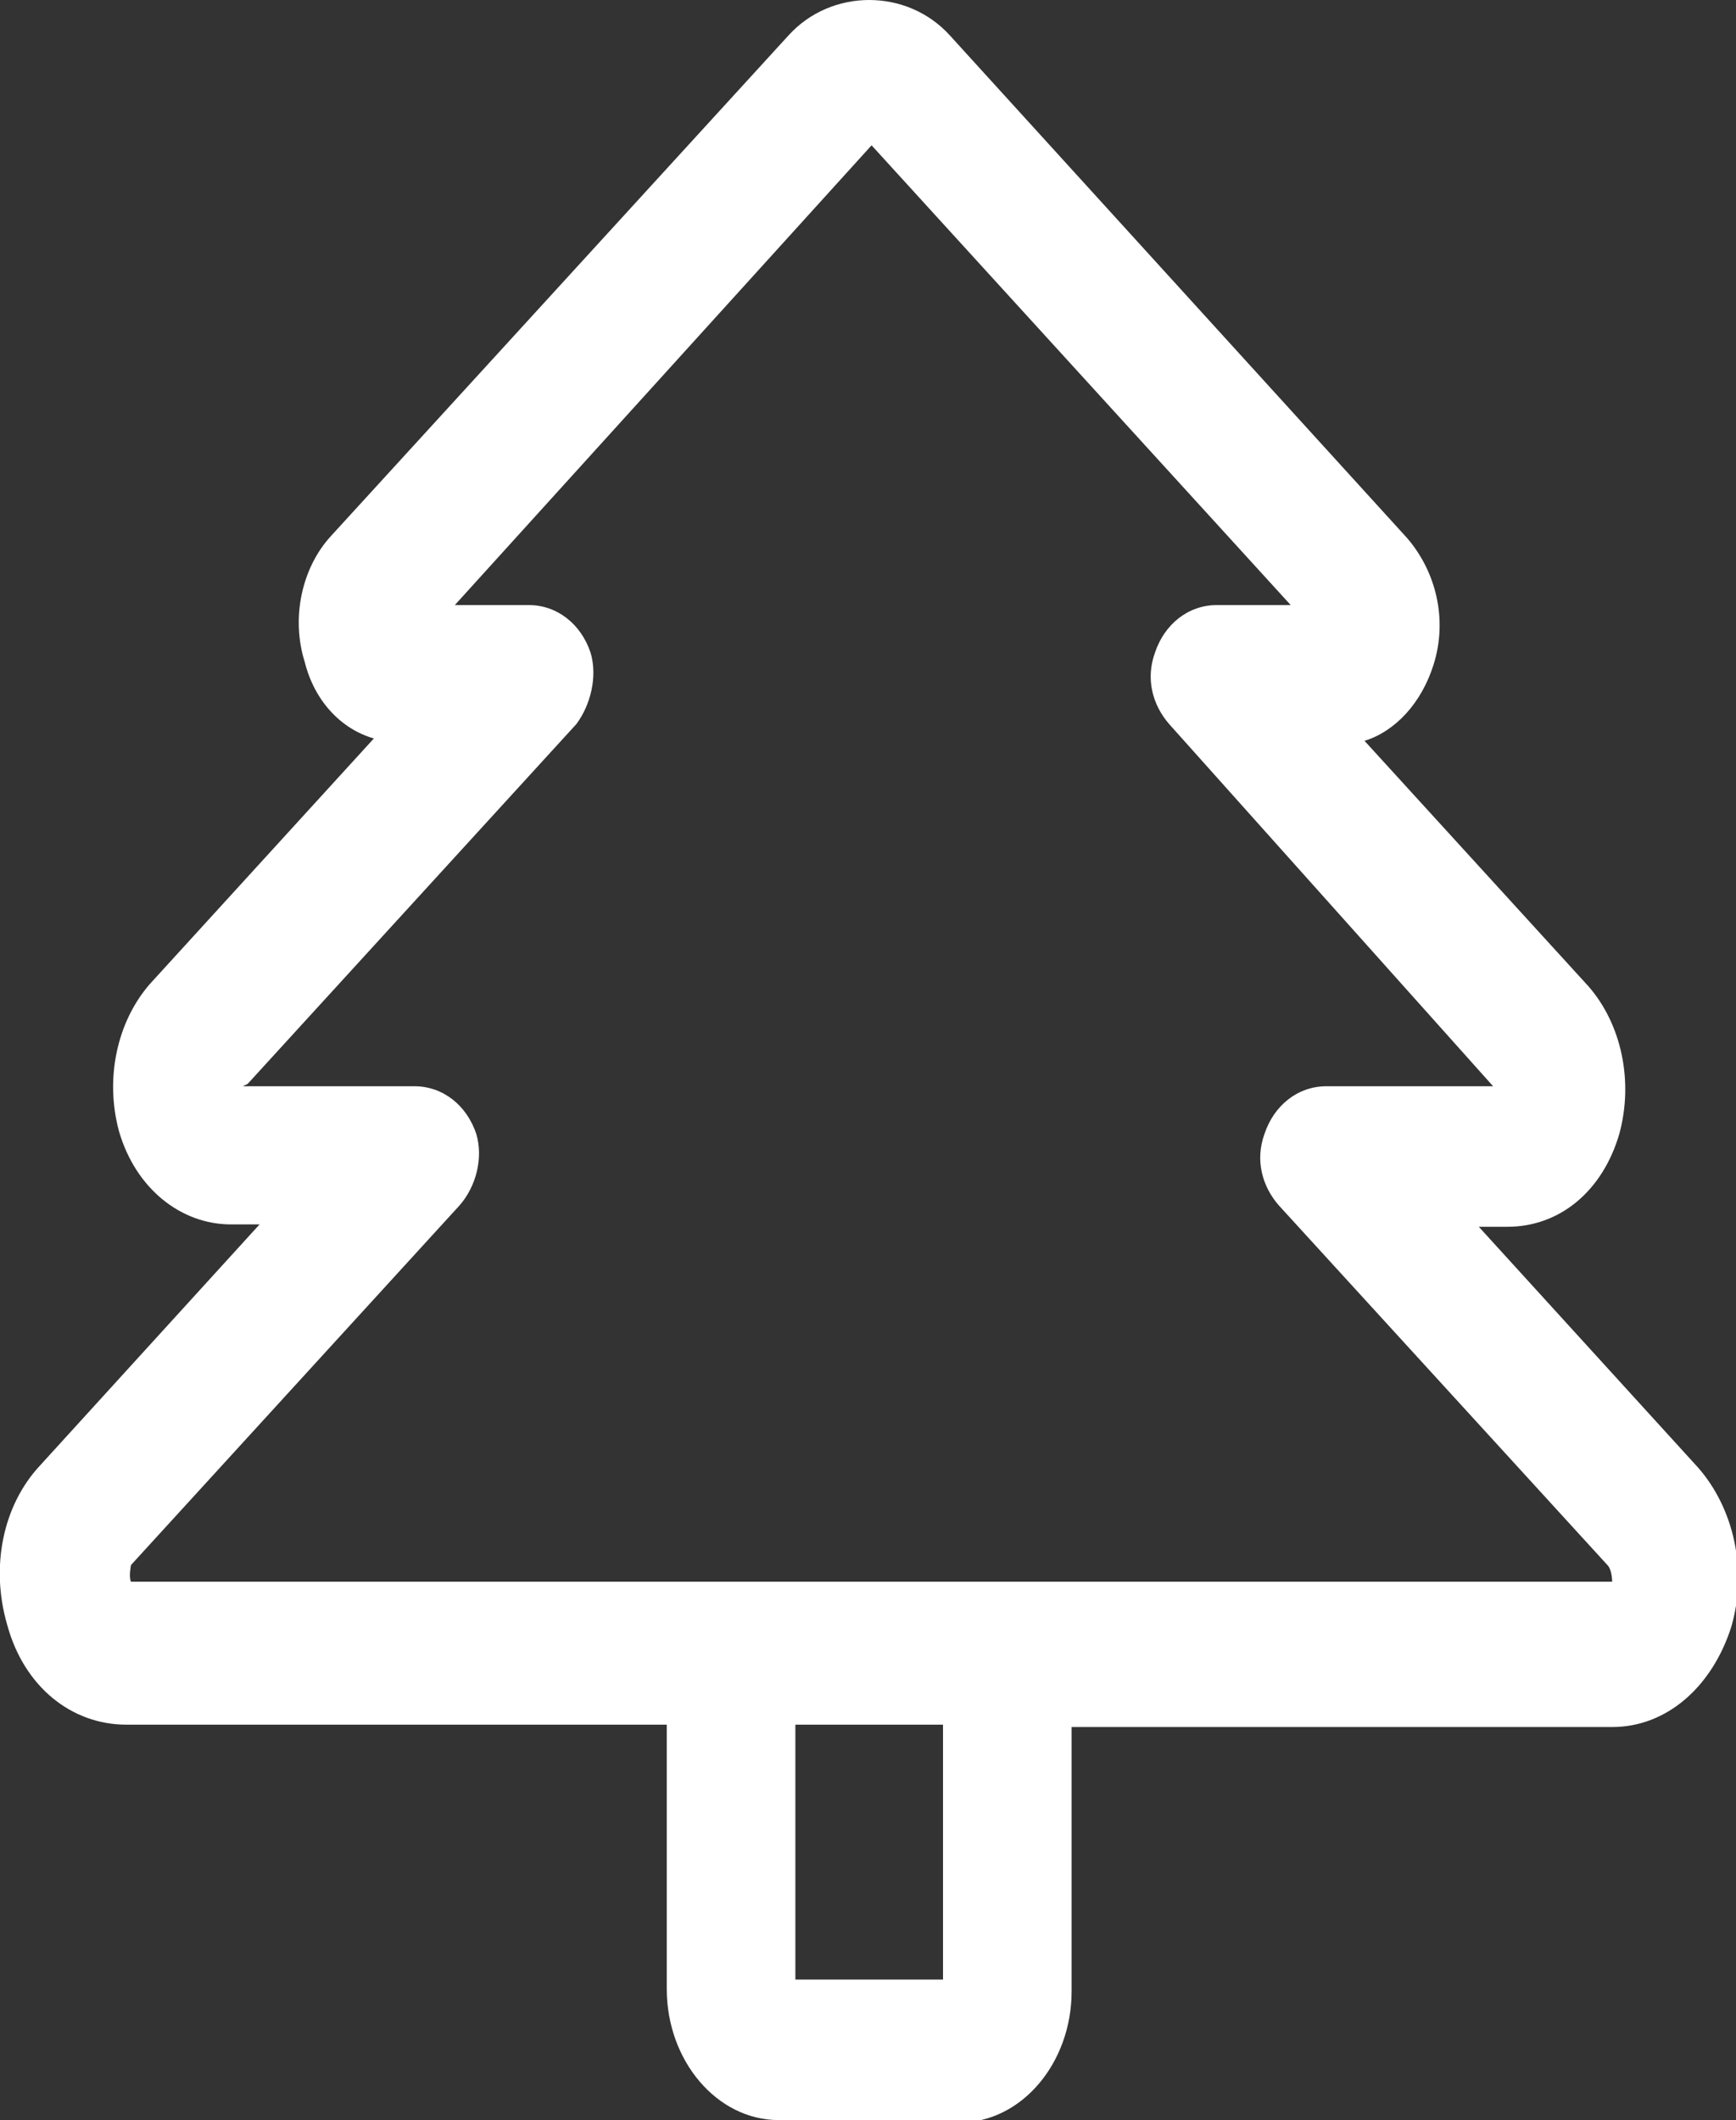 <?xml version="1.0" encoding="UTF-8"?>
<svg id="Layer_2" data-name="Layer 2" xmlns="http://www.w3.org/2000/svg" viewBox="0 0 7.29 8.9">
  <rect x="0" y="0" width="7.29" height="8.9" fill="#333333" stroke="none"/>
  <defs>
    <style>
      .cls-1 {
        fill: #fff;
      }
    </style>
  </defs>
  <g id="FRONT">
    <path class="cls-1" d="M7.05,6.23l-1.08-1.19h.36c.17,0,.31-.12.37-.31.05-.18.01-.39-.11-.51l-1.08-1.19h.1c.14,0,.26-.1.31-.26.05-.15.01-.32-.09-.43L3.91.22c-.07-.08-.16-.12-.26-.12s-.19.04-.26.12l-1.92,2.11c-.1.11-.13.28-.09.43.05.16.17.26.31.26h.1l-1.08,1.19c-.12.13-.16.33-.11.52.06.19.2.31.37.31h.36L.25,6.23c-.13.14-.18.37-.12.57.06.21.22.34.4.34h2.37v1.21c0,.25.16.44.37.44h.75c.2,0,.37-.2.37-.44v-1.21h2.37c.18,0,.34-.14.4-.34.06-.2.01-.42-.12-.57ZM4.06,7.14v1.21s-.02.07-.04.07h-.75s-.04-.03-.04-.07v-1.21h.83ZM1.89,4.79c-.02-.08-.08-.13-.15-.13h-.76s-.05-.04-.06-.06c0-.02-.02-.07.02-.12l1.38-1.51c.05-.05.06-.13.04-.2-.02-.08-.08-.13-.15-.13h-.51s0,0,0,0c0,0,0-.02,0-.03L3.61.49s.02-.02.04-.02.03,0,.04.02l1.92,2.11s0,.03,0,.03c0,0,0,.01,0,.01h-.51c-.07,0-.13.05-.15.13-.02.07,0,.15.04.2l1.38,1.51s.03.1.02.12c0,.02-.02.06-.06.06h-.76c-.07,0-.13.05-.15.13-.02.07,0,.15.04.2l1.38,1.51c.05.05.05.12.03.17,0,.02-.03.09-.09.09H.53c-.06,0-.09-.08-.09-.09-.01-.05-.01-.12.03-.17l1.38-1.51c.05-.05.06-.13.04-.2Z"/>
    <path class="cls-1" d="M4.02,8.9h-.75c-.26,0-.47-.25-.47-.55v-1.11H.53c-.23,0-.43-.16-.5-.42-.07-.24-.02-.5.14-.67l.92-1.01h-.12c-.21,0-.4-.15-.47-.39-.06-.22-.01-.46.13-.62l.94-1.03c-.14-.04-.25-.16-.29-.32-.06-.19-.01-.4.11-.53L3.31.15c.18-.2.5-.2.68,0l1.92,2.11c.12.14.17.34.11.53-.05.16-.16.28-.29.32l.94,1.03c.14.16.19.4.13.62-.07.24-.25.39-.47.39h-.12l.92,1.01c.15.17.21.43.14.67-.08.25-.27.42-.5.42h-2.27v1.11c0,.3-.21.55-.47.55ZM3.65.21c-.07,0-.13.03-.18.09l-1.92,2.11c-.07.08-.1.21-.06.33.03.11.12.19.21.19h.34l-1.24,1.37c-.09.1-.13.27-.08.41.04.14.15.24.27.24h.59l-1.24,1.37c-.11.12-.14.3-.09.47.05.16.17.27.3.27h2.48v1.32c0,.18.12.34.26.34h.75c.14,0,.26-.16.26-.34v-1.32h2.48c.13,0,.25-.11.3-.27.05-.17.01-.35-.09-.47l-1.24-1.37h.59c.12,0,.22-.09.27-.24.04-.15.01-.31-.08-.41l-1.24-1.37h.34c.09,0,.17-.07.21-.19.03-.12,0-.25-.06-.33L3.83.29c-.05-.06-.12-.09-.18-.09ZM4.02,8.53h-.75c-.08,0-.15-.08-.15-.17v-1.32h1.04v1.32c0,.1-.07.17-.15.17ZM3.34,8.31h.62v-1.07h-.62v1.07ZM6.76,6.87H.53c-.09,0-.16-.06-.19-.17-.02-.08-.02-.19.06-.27l1.38-1.51s.03-.06.02-.1h0s-.03-.05-.05-.05h-.76c-.07,0-.14-.05-.16-.14-.02-.08,0-.16.05-.22l1.38-1.51s.03-.06.02-.1c0-.03-.03-.05-.05-.05h-.57l-.05-.09s0-.1.03-.13L3.53.42c.06-.07.17-.07.23,0l1.92,2.11s.04.08.03.13v.03s-.07.05-.07.05h-.54s-.04.02-.05.05c-.01.03,0,.07.02.1l1.38,1.51c.05.06.07.14.05.22-.02.08-.09.14-.16.14h-.76s-.04.02-.05.05c-.01.03,0,.07.02.1l1.38,1.51c.08.08.08.2.06.27-.03.1-.11.17-.19.17ZM1.02,4.56h.72c.12,0,.22.08.26.2h0c.03.1,0,.22-.07.3l-1.38,1.51s-.01.05,0,.07h6.22s0-.05-.02-.07l-1.38-1.51c-.07-.08-.1-.19-.06-.3.04-.12.14-.2.26-.2h.7l-1.36-1.52c-.07-.08-.1-.19-.06-.3.04-.12.14-.2.26-.2h.31s-1.76-1.93-1.76-1.93l-1.75,1.93h.31c.12,0,.22.08.26.2.03.1,0,.22-.06.3l-1.38,1.51s0,0,0,0Z"/>
  </g>
</svg>